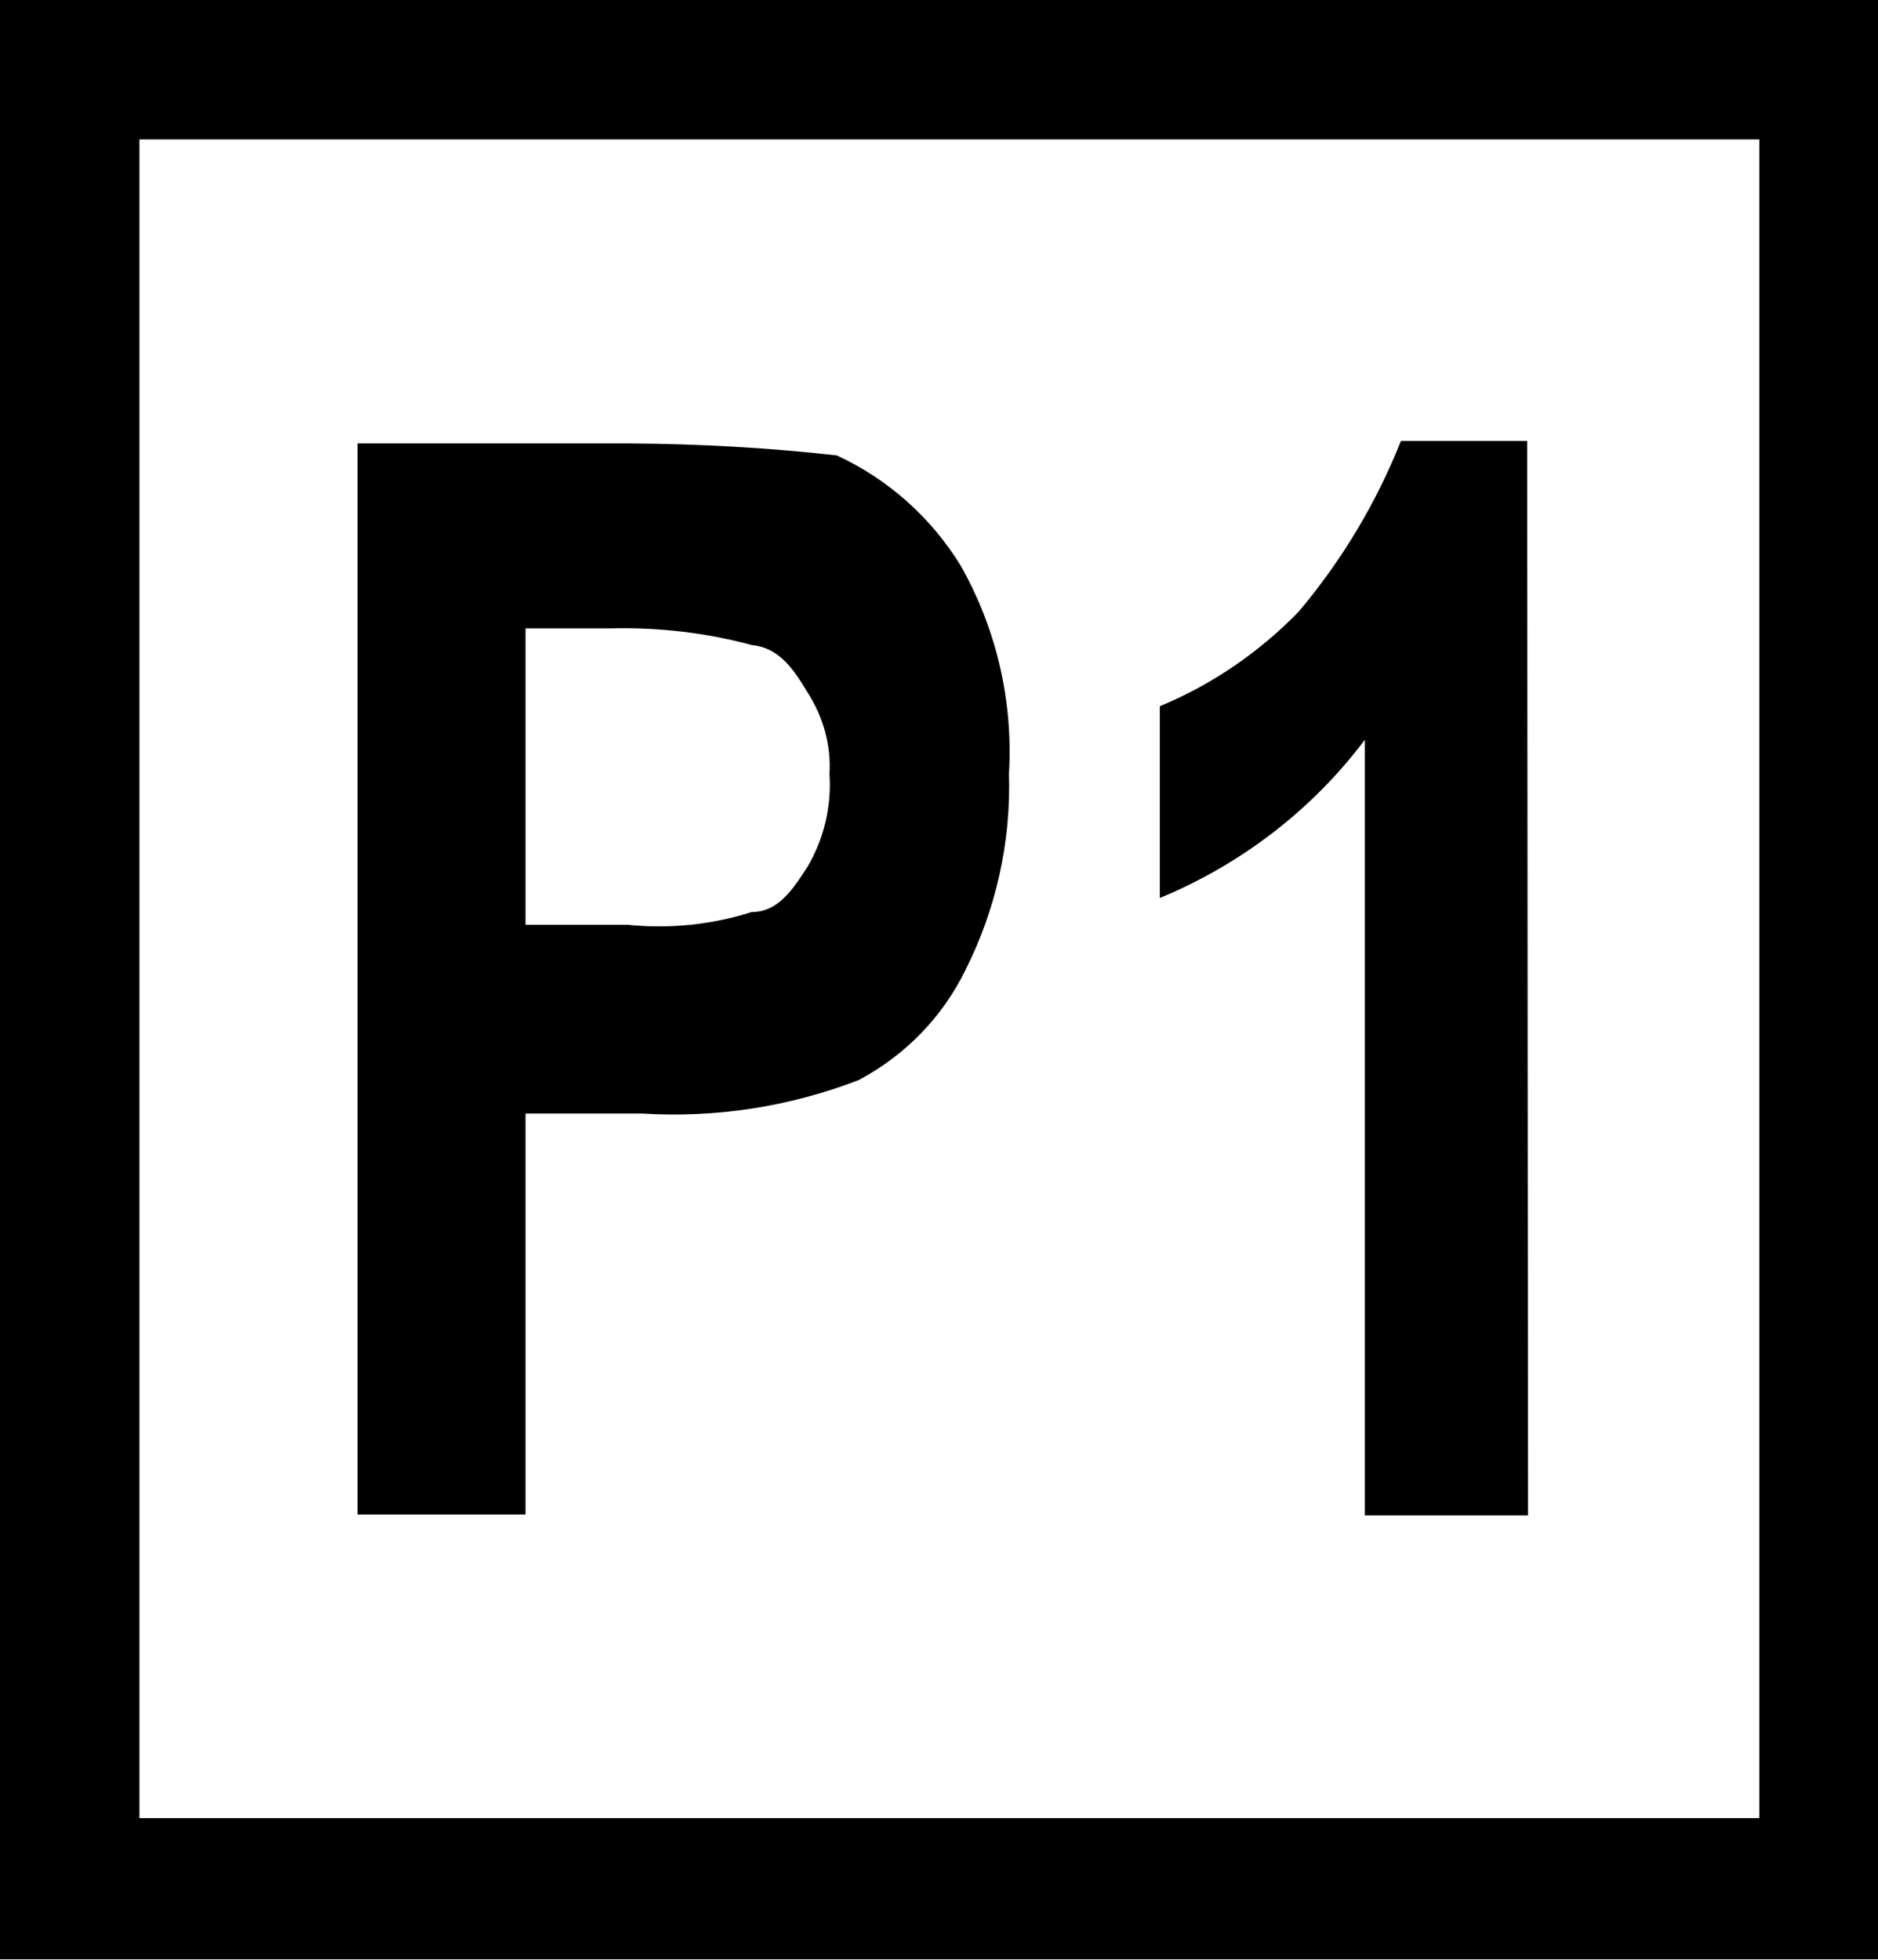 <?xml version="1.0" encoding="UTF-8" standalone="no"?>
<svg
   xmlns:dc="http://purl.org/dc/elements/1.1/"
   xmlns:cc="http://creativecommons.org/ns#"
   xmlns:rdf="http://www.w3.org/1999/02/22-rdf-syntax-ns#"
   xmlns:svg="http://www.w3.org/2000/svg"
   xmlns="http://www.w3.org/2000/svg"
   viewBox="0 0 23 24"
   height="24"
   width="23"
   xml:space="preserve"
   id="svg2"
   version="1.1"><defs
     id="defs6"><clipPath
       id="clipPath22"
       clipPathUnits="userSpaceOnUse"><path
         id="path20"
         d="M 0,0 H 17.445 V 17.984 H 0 Z" /></clipPath><clipPath
       id="clipPath32"
       clipPathUnits="userSpaceOnUse"><path
         id="path30"
         d="M 0,0 H 18 V 18 H 0 Z" /></clipPath></defs><g
     transform="scale(1.333)"
     id="g10"><g
       id="g12"><path
         id="path14"
         style="fill:#000000;fill-opacity:1;fill-rule:nonzero;stroke:none"
         d="M 1.281,1.281 H 16.164 V 16.703 H 1.281 Z M 0,0 V 18 H 17.445 V 0 Z" /></g><g
       id="g16"><g
         clip-path="url(#clipPath22)"
         id="g18"><g
           id="g24"><g
             id="g26"><g
               clip-path="url(#clipPath32)"
               id="g28"><g
                 id="g34"><path
                   id="path36"
                   style="fill:#000000;fill-opacity:1;fill-rule:nonzero;stroke:none"
                   d="m 4.828,5.773 v 2.723 h 0.938 c 0.386,0.039 0.773,0 1.14,-0.117 0.242,0 0.375,-0.203 0.512,-0.414 C 7.57,7.707 7.641,7.41 7.621,7.109 7.637,6.844 7.562,6.582 7.418,6.359 7.281,6.129 7.148,5.949 6.906,5.926 6.484,5.812 6.047,5.762 5.609,5.773 Z m -1.543,8.141 v -9.84 h 2.504 c 0.637,0.004 1.27,0.039 1.899,0.11 0.472,0.218 0.867,0.57 1.14,1.015 C 9.156,5.781 9.309,6.441 9.27,7.109 9.289,7.734 9.152,8.352 8.871,8.91 8.66,9.344 8.316,9.695 7.891,9.922 7.254,10.168 6.574,10.273 5.895,10.23 H 4.828 v 3.684 z" /><path
                   id="path38"
                   style="fill:#000000;fill-opacity:1;fill-rule:nonzero;stroke:none"
                   d="m 14.031,4.051 h -1.16 C 12.645,4.621 12.328,5.148 11.934,5.617 11.57,5.992 11.137,6.289 10.656,6.488 V 8.25 c 0.746,-0.309 1.399,-0.809 1.883,-1.453 v 7.125 h 1.5 z" /></g></g></g></g></g></g></g></svg>
